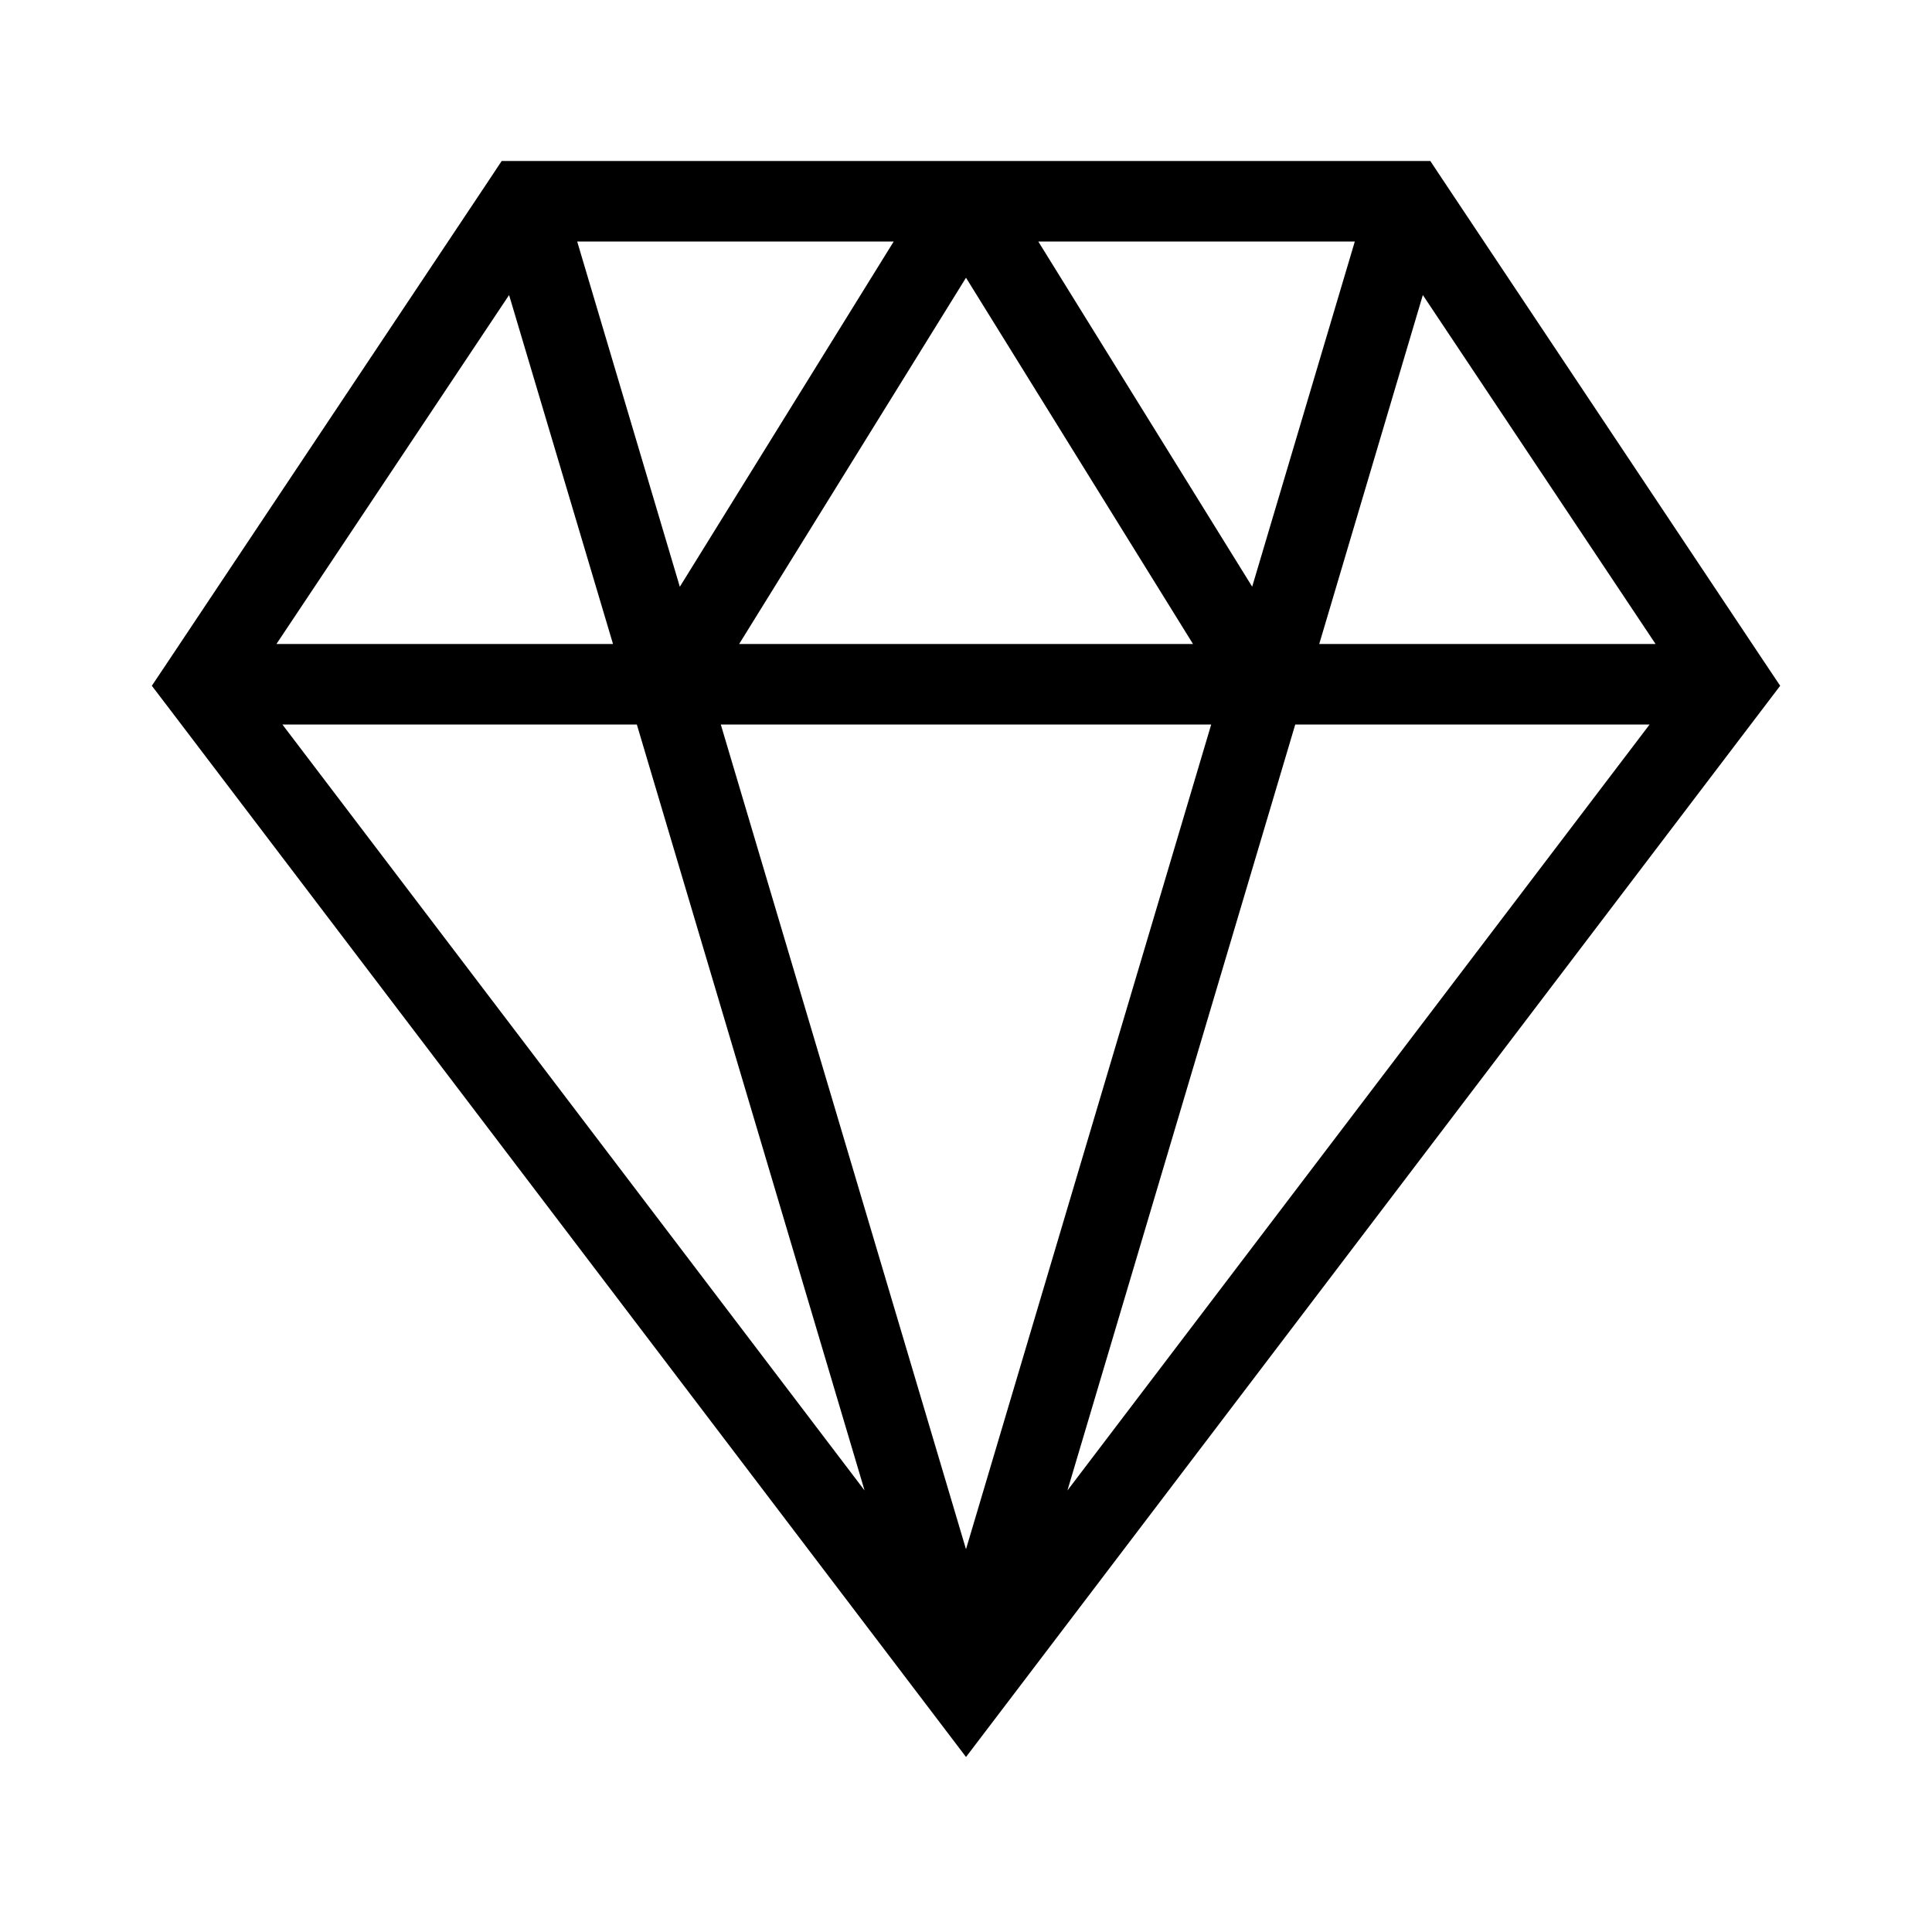 <svg xmlns="http://www.w3.org/2000/svg" width="24" height="24" fill="none" viewBox="0 0 24 24"><path fill="#000" fill-rule="evenodd" d="M6.232 2h11.536l.148.223 4 6 .198.296-.216.284-9.5 12.5-.398.523-.398-.524-9.5-12.5-.216-.283.198-.296 4-6zM3.434 8l2.89-4.335L7.615 8zm7.306 10.515L3.508 9h4.403zM20.492 9l-7.232 9.515L16.09 9zm-2.817-5.335L20.566 8h-4.178zM12.898 3h3.932l-1.275 4.288zm-1.796 0L8.445 7.289 7.17 3zm-1.92 5L12 3.45 14.82 8zM12 19.245 15.046 9H8.954z" clip-rule="evenodd"/></svg>